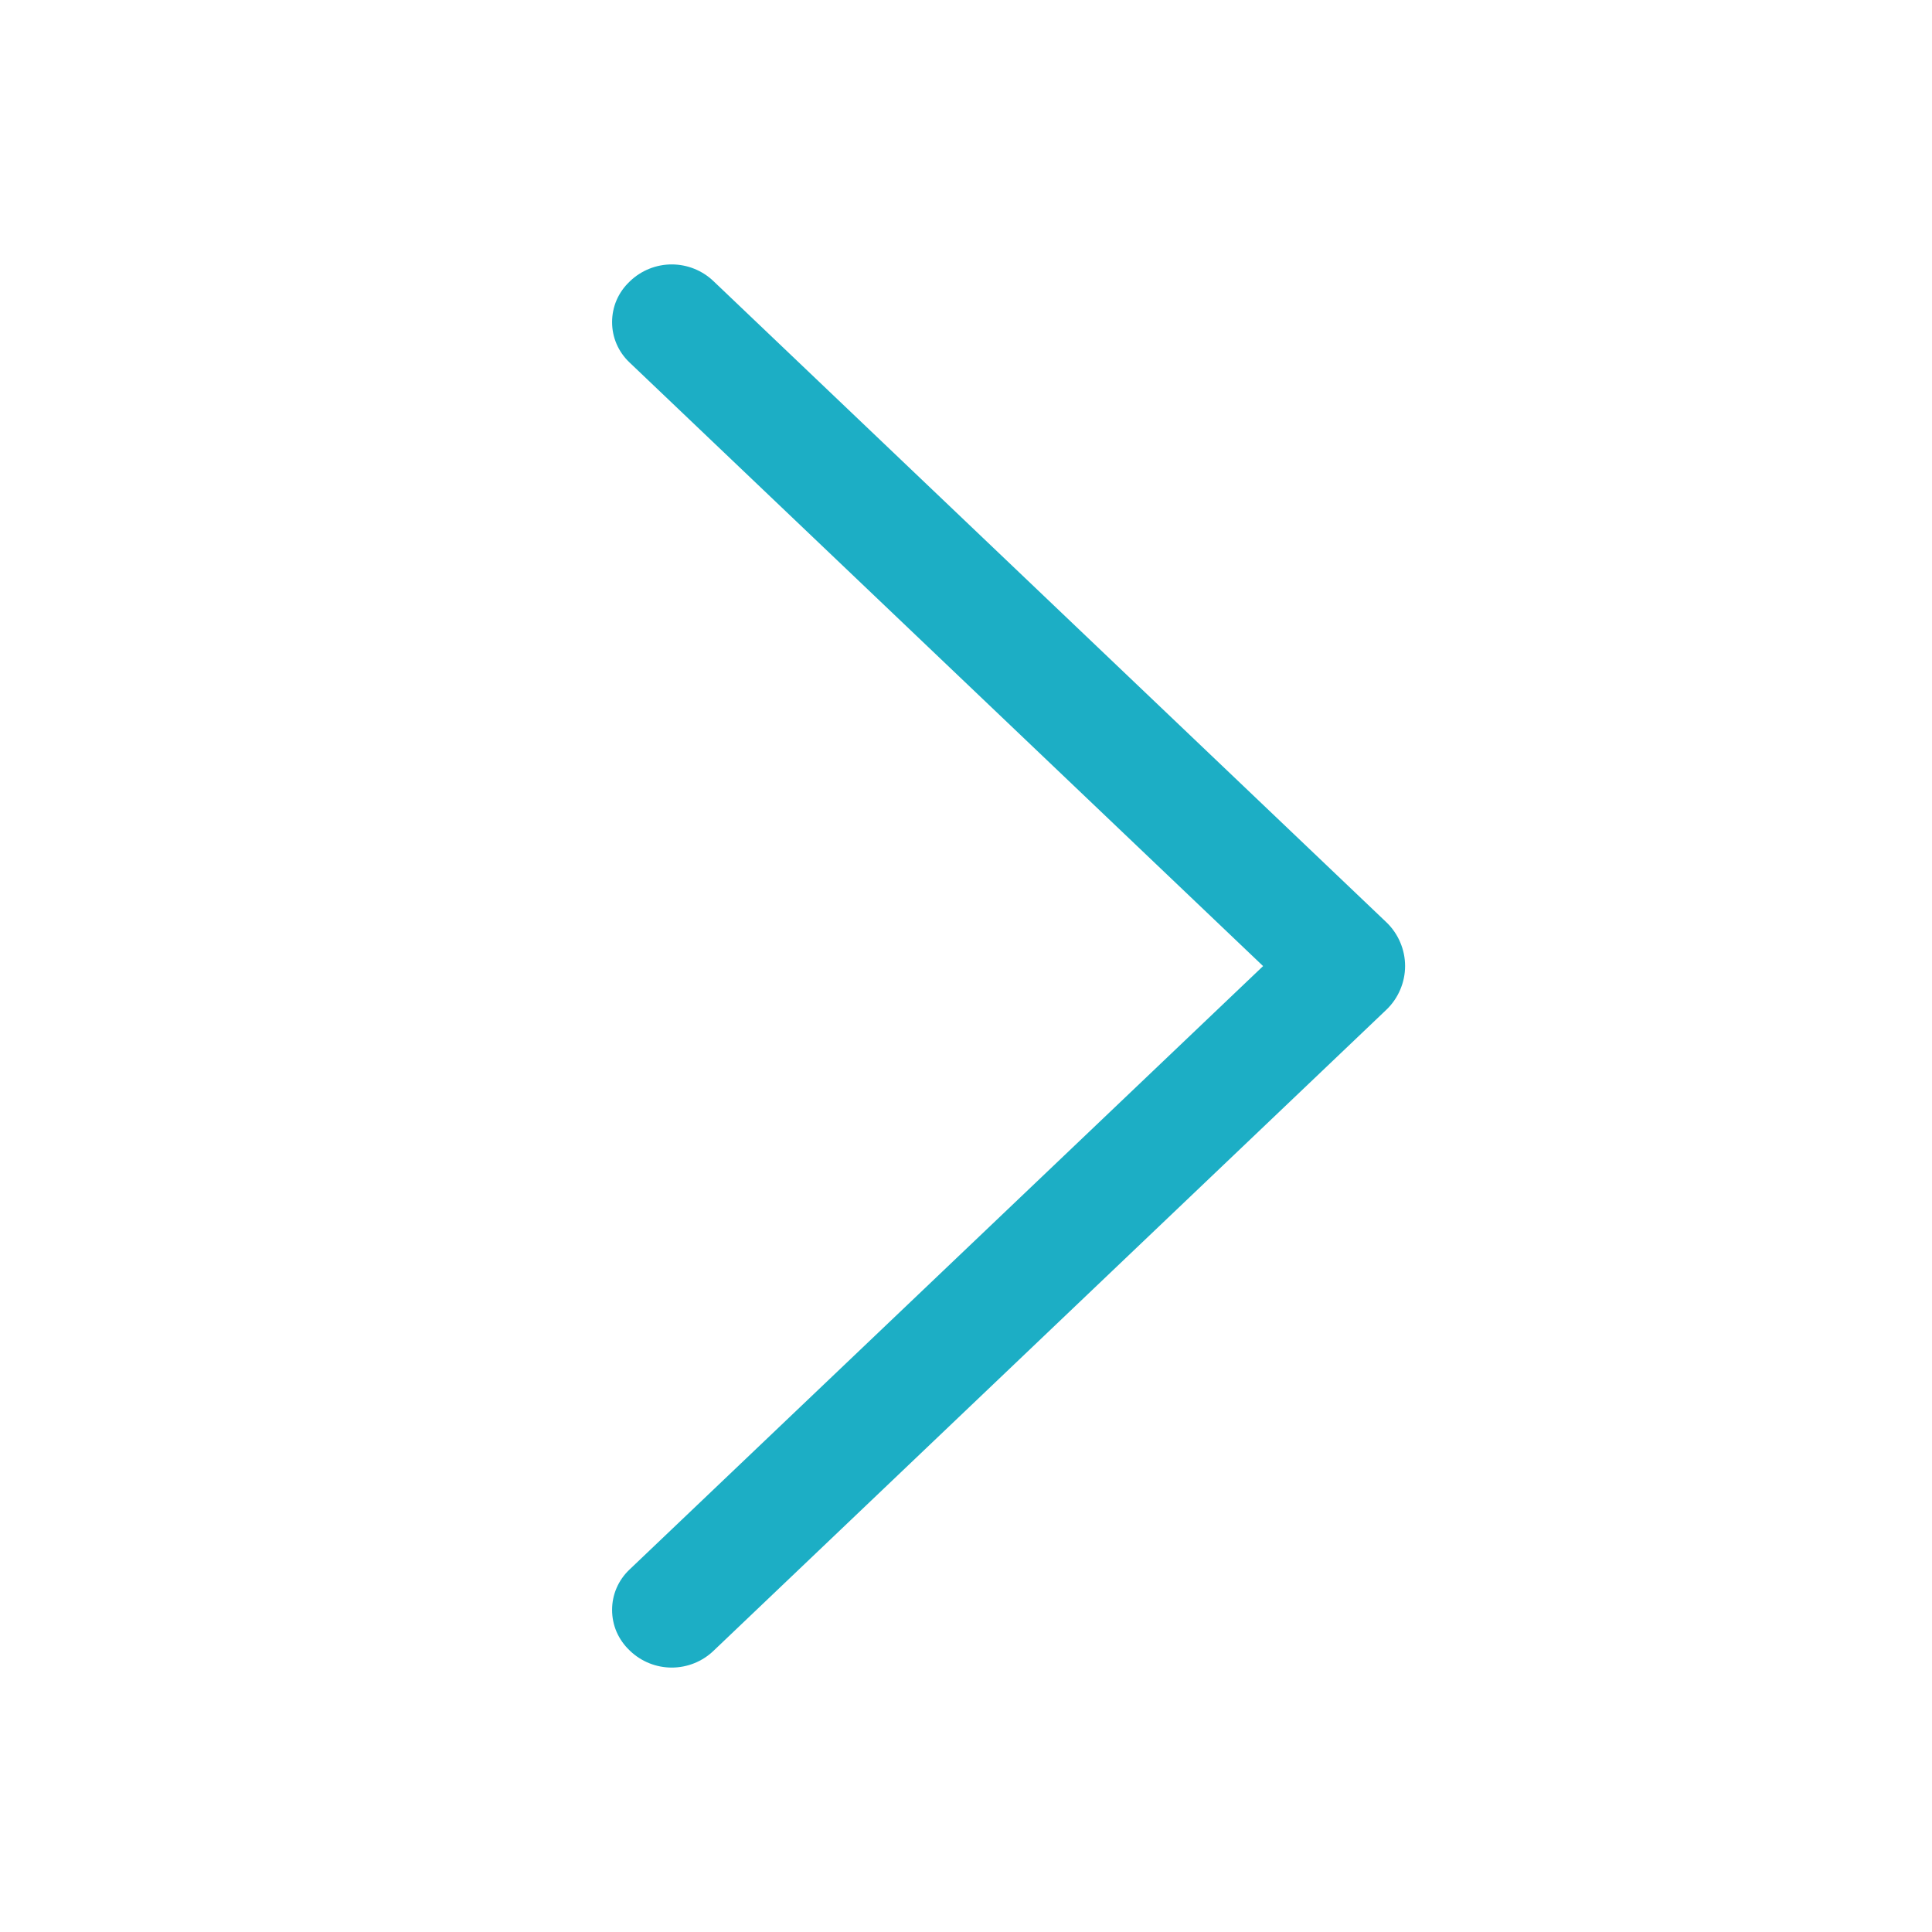 <?xml version="1.0" encoding="UTF-8"?> <svg xmlns="http://www.w3.org/2000/svg" width="22" height="22" viewBox="0 0 22 22" fill="none"><path d="M15.787 10.502L8.124 3.201C7.996 3.079 7.826 3.011 7.649 3.011C7.473 3.011 7.303 3.079 7.175 3.201L7.167 3.209C7.105 3.268 7.055 3.339 7.021 3.418C6.987 3.497 6.97 3.582 6.97 3.668C6.97 3.754 6.987 3.838 7.021 3.917C7.055 3.996 7.105 4.067 7.167 4.126L14.383 11.001L7.167 17.874C7.105 17.933 7.055 18.004 7.021 18.083C6.987 18.162 6.97 18.246 6.97 18.332C6.97 18.418 6.987 18.503 7.021 18.582C7.055 18.66 7.105 18.732 7.167 18.791L7.175 18.799C7.303 18.921 7.473 18.989 7.649 18.989C7.826 18.989 7.996 18.921 8.124 18.799L15.787 11.498C15.854 11.434 15.908 11.356 15.944 11.271C15.981 11.185 16 11.093 16 11C16 10.907 15.981 10.815 15.944 10.729C15.908 10.644 15.854 10.566 15.787 10.502Z" fill="#1CAEC5"></path></svg> 